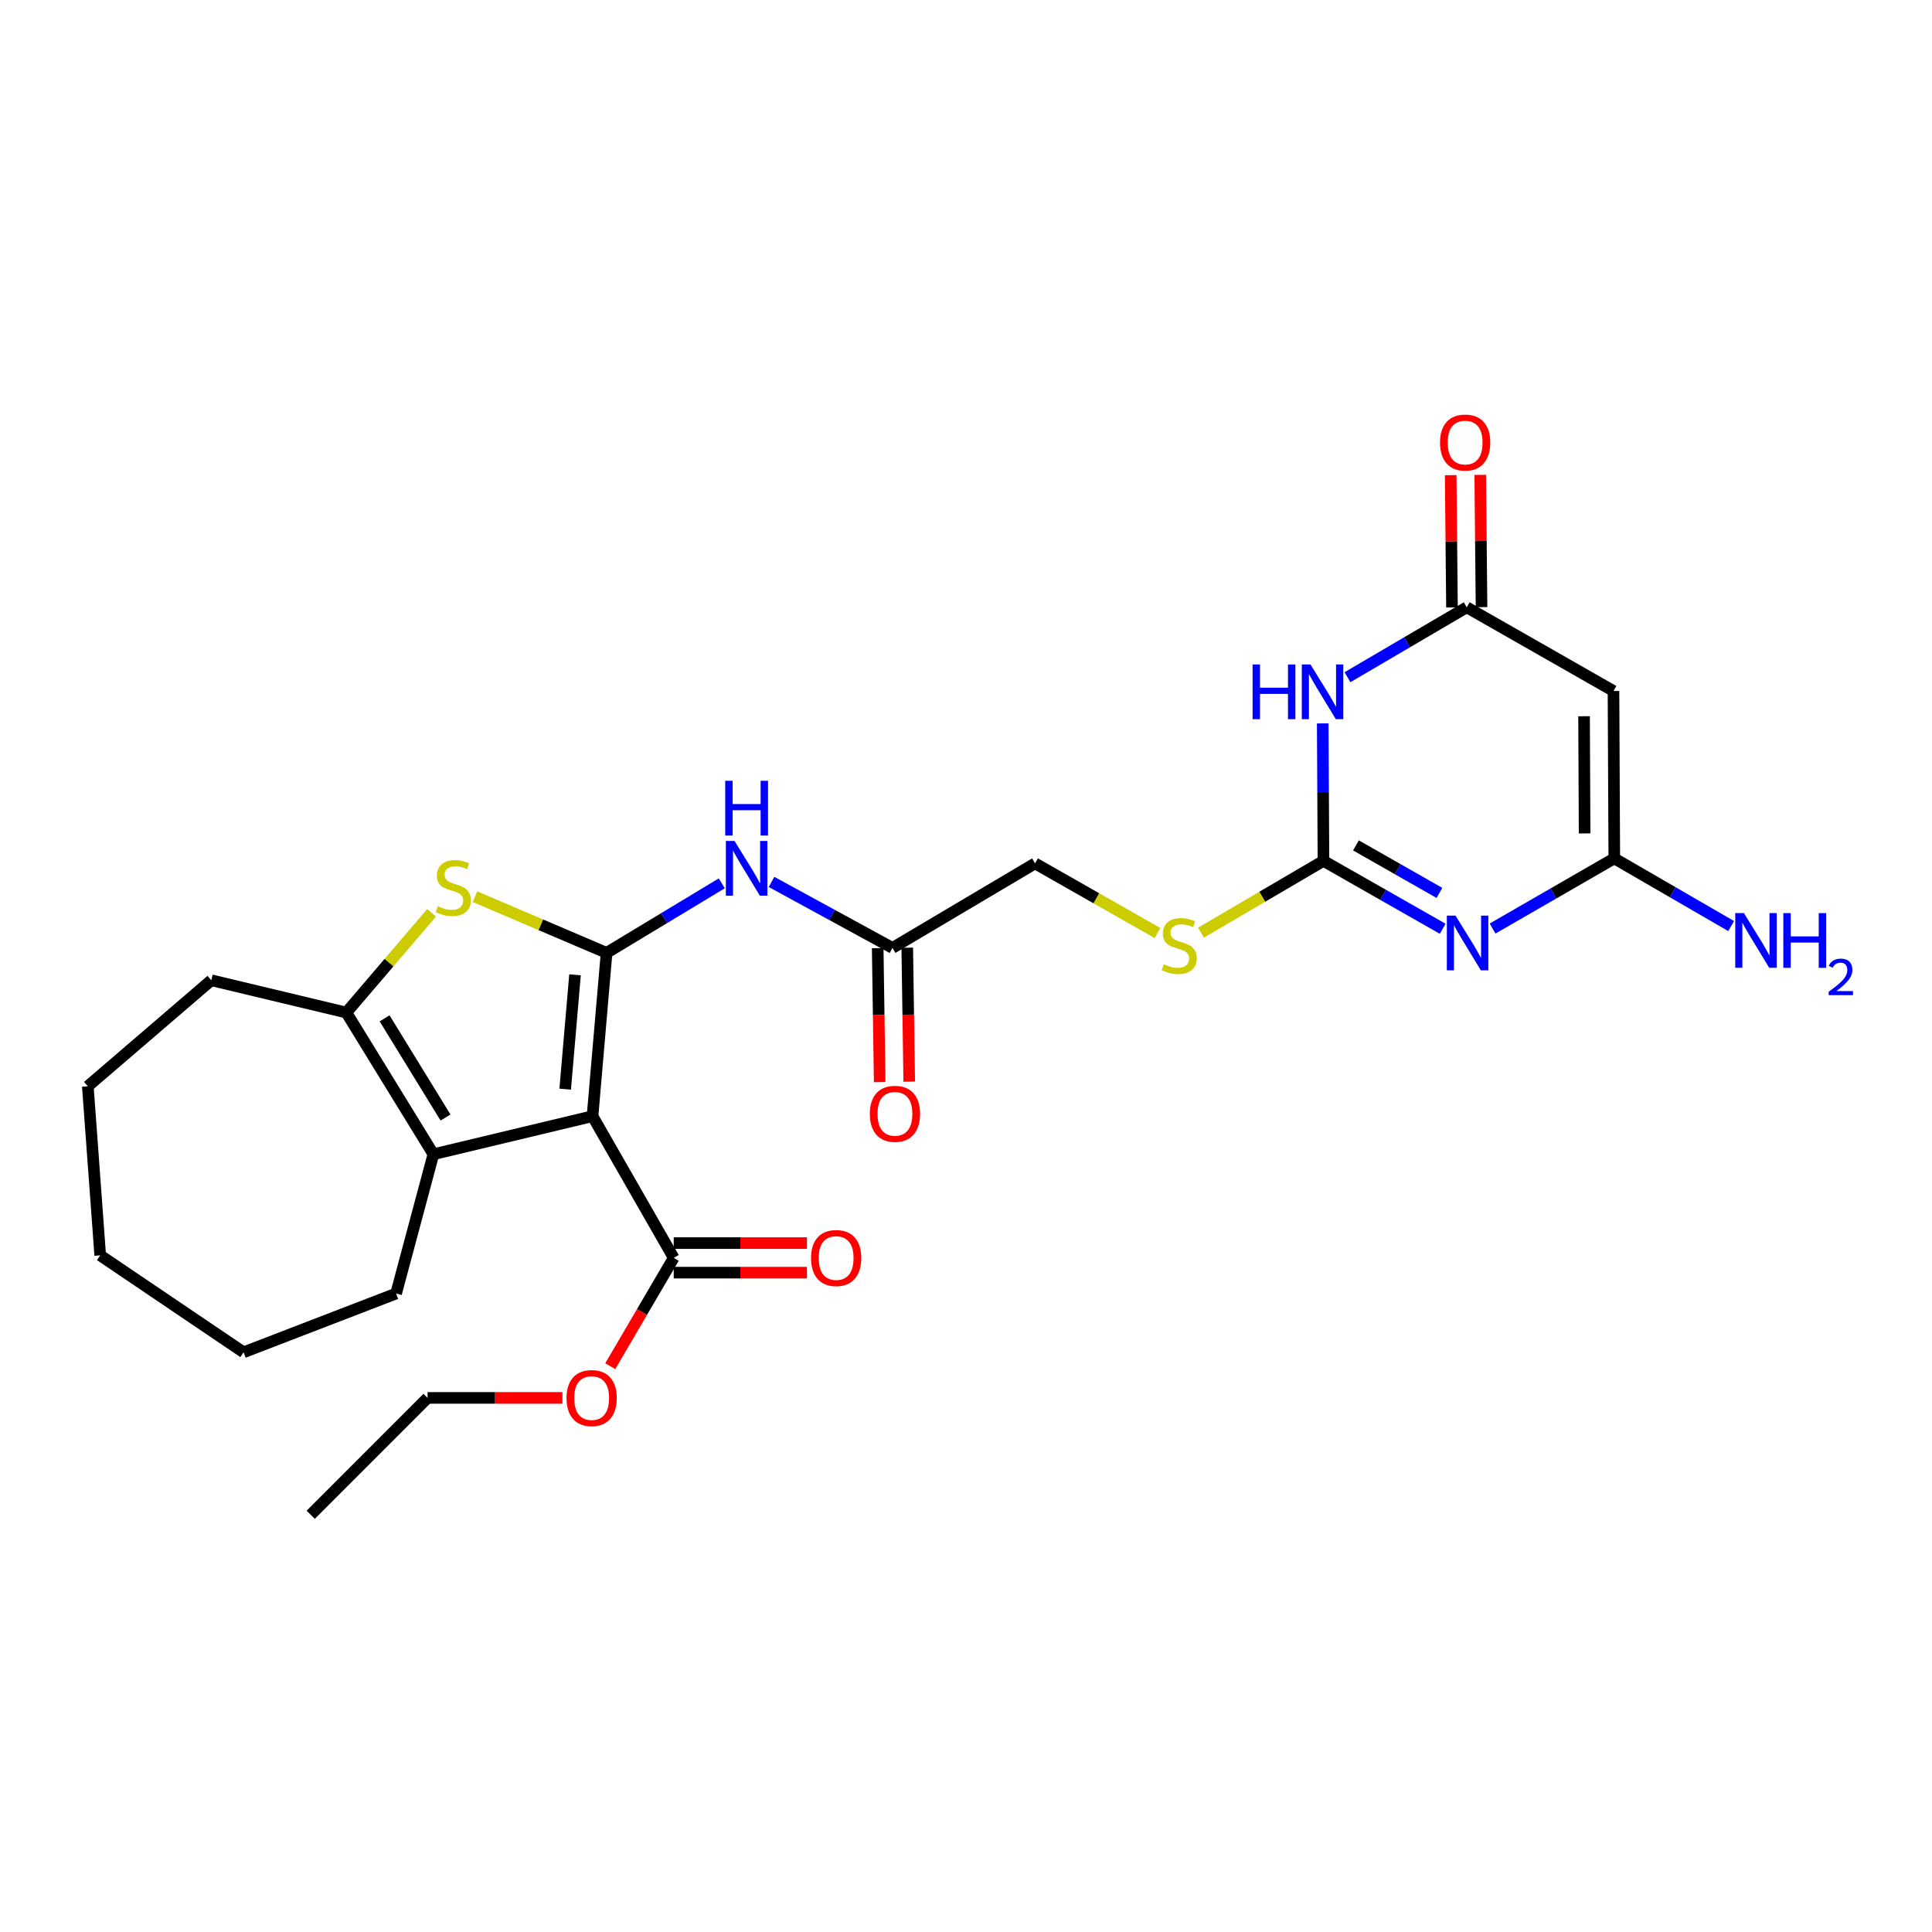 <?xml version='1.0' encoding='iso-8859-1'?>
<svg version='1.1' baseProfile='full'
              xmlns='http://www.w3.org/2000/svg'
                      xmlns:rdkit='http://www.rdkit.org/xml'
                      xmlns:xlink='http://www.w3.org/1999/xlink'
                  xml:space='preserve'
width='1000px' height='1000px' viewBox='0 0 1000 1000'>
<!-- END OF HEADER -->
<rect style='opacity:1.0;fill:#FFFFFF;stroke:none' width='1000' height='1000' x='0' y='0'> </rect>
<path class='bond-0' d='M 313.962,493.201 L 306.688,577.733' style='fill:none;fill-rule:evenodd;stroke:#000000;stroke-width:6px;stroke-linecap:butt;stroke-linejoin:miter;stroke-opacity:1' />
<path class='bond-0' d='M 297.632,504.57 L 292.54,563.742' style='fill:none;fill-rule:evenodd;stroke:#000000;stroke-width:6px;stroke-linecap:butt;stroke-linejoin:miter;stroke-opacity:1' />
<path class='bond-3' d='M 313.962,493.201 L 279.902,478.664' style='fill:none;fill-rule:evenodd;stroke:#000000;stroke-width:6px;stroke-linecap:butt;stroke-linejoin:miter;stroke-opacity:1' />
<path class='bond-3' d='M 279.902,478.664 L 245.842,464.127' style='fill:none;fill-rule:evenodd;stroke:#CCCC00;stroke-width:6px;stroke-linecap:butt;stroke-linejoin:miter;stroke-opacity:1' />
<path class='bond-10' d='M 313.962,493.201 L 343.779,475.205' style='fill:none;fill-rule:evenodd;stroke:#000000;stroke-width:6px;stroke-linecap:butt;stroke-linejoin:miter;stroke-opacity:1' />
<path class='bond-10' d='M 343.779,475.205 L 373.596,457.209' style='fill:none;fill-rule:evenodd;stroke:#0000FF;stroke-width:6px;stroke-linecap:butt;stroke-linejoin:miter;stroke-opacity:1' />
<path class='bond-4' d='M 306.688,577.733 L 224.323,597.438' style='fill:none;fill-rule:evenodd;stroke:#000000;stroke-width:6px;stroke-linecap:butt;stroke-linejoin:miter;stroke-opacity:1' />
<path class='bond-11' d='M 306.688,577.733 L 348.716,651.074' style='fill:none;fill-rule:evenodd;stroke:#000000;stroke-width:6px;stroke-linecap:butt;stroke-linejoin:miter;stroke-opacity:1' />
<path class='bond-1' d='M 746.735,480.732 L 715.875,463.162' style='fill:none;fill-rule:evenodd;stroke:#0000FF;stroke-width:6px;stroke-linecap:butt;stroke-linejoin:miter;stroke-opacity:1' />
<path class='bond-1' d='M 715.875,463.162 L 685.015,445.591' style='fill:none;fill-rule:evenodd;stroke:#000000;stroke-width:6px;stroke-linecap:butt;stroke-linejoin:miter;stroke-opacity:1' />
<path class='bond-1' d='M 745.045,462.169 L 723.443,449.87' style='fill:none;fill-rule:evenodd;stroke:#0000FF;stroke-width:6px;stroke-linecap:butt;stroke-linejoin:miter;stroke-opacity:1' />
<path class='bond-1' d='M 723.443,449.87 L 701.841,437.57' style='fill:none;fill-rule:evenodd;stroke:#000000;stroke-width:6px;stroke-linecap:butt;stroke-linejoin:miter;stroke-opacity:1' />
<path class='bond-7' d='M 772.553,480.615 L 804.053,462.457' style='fill:none;fill-rule:evenodd;stroke:#0000FF;stroke-width:6px;stroke-linecap:butt;stroke-linejoin:miter;stroke-opacity:1' />
<path class='bond-7' d='M 804.053,462.457 L 835.554,444.299' style='fill:none;fill-rule:evenodd;stroke:#000000;stroke-width:6px;stroke-linecap:butt;stroke-linejoin:miter;stroke-opacity:1' />
<path class='bond-2' d='M 685.015,445.591 L 653.312,464.172' style='fill:none;fill-rule:evenodd;stroke:#000000;stroke-width:6px;stroke-linecap:butt;stroke-linejoin:miter;stroke-opacity:1' />
<path class='bond-2' d='M 653.312,464.172 L 621.609,482.754' style='fill:none;fill-rule:evenodd;stroke:#CCCC00;stroke-width:6px;stroke-linecap:butt;stroke-linejoin:miter;stroke-opacity:1' />
<path class='bond-5' d='M 685.015,445.591 L 684.829,410.012' style='fill:none;fill-rule:evenodd;stroke:#000000;stroke-width:6px;stroke-linecap:butt;stroke-linejoin:miter;stroke-opacity:1' />
<path class='bond-5' d='M 684.829,410.012 L 684.642,374.433' style='fill:none;fill-rule:evenodd;stroke:#0000FF;stroke-width:6px;stroke-linecap:butt;stroke-linejoin:miter;stroke-opacity:1' />
<path class='bond-6' d='M 223.396,472.451 L 201.333,498.275' style='fill:none;fill-rule:evenodd;stroke:#CCCC00;stroke-width:6px;stroke-linecap:butt;stroke-linejoin:miter;stroke-opacity:1' />
<path class='bond-6' d='M 201.333,498.275 L 179.271,524.098' style='fill:none;fill-rule:evenodd;stroke:#000000;stroke-width:6px;stroke-linecap:butt;stroke-linejoin:miter;stroke-opacity:1' />
<path class='bond-20' d='M 224.323,597.438 L 205.018,669.53' style='fill:none;fill-rule:evenodd;stroke:#000000;stroke-width:6px;stroke-linecap:butt;stroke-linejoin:miter;stroke-opacity:1' />
<path class='bond-27' d='M 224.323,597.438 L 179.271,524.098' style='fill:none;fill-rule:evenodd;stroke:#000000;stroke-width:6px;stroke-linecap:butt;stroke-linejoin:miter;stroke-opacity:1' />
<path class='bond-27' d='M 230.598,578.431 L 199.061,527.093' style='fill:none;fill-rule:evenodd;stroke:#000000;stroke-width:6px;stroke-linecap:butt;stroke-linejoin:miter;stroke-opacity:1' />
<path class='bond-9' d='M 697.459,350.521 L 728.324,332.427' style='fill:none;fill-rule:evenodd;stroke:#0000FF;stroke-width:6px;stroke-linecap:butt;stroke-linejoin:miter;stroke-opacity:1' />
<path class='bond-9' d='M 728.324,332.427 L 759.188,314.333' style='fill:none;fill-rule:evenodd;stroke:#000000;stroke-width:6px;stroke-linecap:butt;stroke-linejoin:miter;stroke-opacity:1' />
<path class='bond-21' d='M 179.271,524.098 L 109.363,507.375' style='fill:none;fill-rule:evenodd;stroke:#000000;stroke-width:6px;stroke-linecap:butt;stroke-linejoin:miter;stroke-opacity:1' />
<path class='bond-17' d='M 835.554,444.299 L 865.799,461.818' style='fill:none;fill-rule:evenodd;stroke:#000000;stroke-width:6px;stroke-linecap:butt;stroke-linejoin:miter;stroke-opacity:1' />
<path class='bond-17' d='M 865.799,461.818 L 896.044,479.337' style='fill:none;fill-rule:evenodd;stroke:#0000FF;stroke-width:6px;stroke-linecap:butt;stroke-linejoin:miter;stroke-opacity:1' />
<path class='bond-29' d='M 835.554,444.299 L 835.138,357.66' style='fill:none;fill-rule:evenodd;stroke:#000000;stroke-width:6px;stroke-linecap:butt;stroke-linejoin:miter;stroke-opacity:1' />
<path class='bond-29' d='M 820.196,431.377 L 819.905,370.73' style='fill:none;fill-rule:evenodd;stroke:#000000;stroke-width:6px;stroke-linecap:butt;stroke-linejoin:miter;stroke-opacity:1' />
<path class='bond-8' d='M 835.138,357.66 L 759.188,314.333' style='fill:none;fill-rule:evenodd;stroke:#000000;stroke-width:6px;stroke-linecap:butt;stroke-linejoin:miter;stroke-opacity:1' />
<path class='bond-14' d='M 766.836,314.258 L 766.502,280.027' style='fill:none;fill-rule:evenodd;stroke:#000000;stroke-width:6px;stroke-linecap:butt;stroke-linejoin:miter;stroke-opacity:1' />
<path class='bond-14' d='M 766.502,280.027 L 766.168,245.796' style='fill:none;fill-rule:evenodd;stroke:#FF0000;stroke-width:6px;stroke-linecap:butt;stroke-linejoin:miter;stroke-opacity:1' />
<path class='bond-14' d='M 751.541,314.407 L 751.207,280.176' style='fill:none;fill-rule:evenodd;stroke:#000000;stroke-width:6px;stroke-linecap:butt;stroke-linejoin:miter;stroke-opacity:1' />
<path class='bond-14' d='M 751.207,280.176 L 750.873,245.945' style='fill:none;fill-rule:evenodd;stroke:#FF0000;stroke-width:6px;stroke-linecap:butt;stroke-linejoin:miter;stroke-opacity:1' />
<path class='bond-12' d='M 399.343,456.483 L 430.643,473.563' style='fill:none;fill-rule:evenodd;stroke:#0000FF;stroke-width:6px;stroke-linecap:butt;stroke-linejoin:miter;stroke-opacity:1' />
<path class='bond-12' d='M 430.643,473.563 L 461.943,490.644' style='fill:none;fill-rule:evenodd;stroke:#000000;stroke-width:6px;stroke-linecap:butt;stroke-linejoin:miter;stroke-opacity:1' />
<path class='bond-15' d='M 348.716,658.721 L 383.201,658.721' style='fill:none;fill-rule:evenodd;stroke:#000000;stroke-width:6px;stroke-linecap:butt;stroke-linejoin:miter;stroke-opacity:1' />
<path class='bond-15' d='M 383.201,658.721 L 417.687,658.721' style='fill:none;fill-rule:evenodd;stroke:#FF0000;stroke-width:6px;stroke-linecap:butt;stroke-linejoin:miter;stroke-opacity:1' />
<path class='bond-15' d='M 348.716,643.426 L 383.201,643.426' style='fill:none;fill-rule:evenodd;stroke:#000000;stroke-width:6px;stroke-linecap:butt;stroke-linejoin:miter;stroke-opacity:1' />
<path class='bond-15' d='M 383.201,643.426 L 417.687,643.426' style='fill:none;fill-rule:evenodd;stroke:#FF0000;stroke-width:6px;stroke-linecap:butt;stroke-linejoin:miter;stroke-opacity:1' />
<path class='bond-19' d='M 348.716,651.074 L 332.288,679.104' style='fill:none;fill-rule:evenodd;stroke:#000000;stroke-width:6px;stroke-linecap:butt;stroke-linejoin:miter;stroke-opacity:1' />
<path class='bond-19' d='M 332.288,679.104 L 315.861,707.135' style='fill:none;fill-rule:evenodd;stroke:#FF0000;stroke-width:6px;stroke-linecap:butt;stroke-linejoin:miter;stroke-opacity:1' />
<path class='bond-16' d='M 454.296,490.757 L 454.811,525.419' style='fill:none;fill-rule:evenodd;stroke:#000000;stroke-width:6px;stroke-linecap:butt;stroke-linejoin:miter;stroke-opacity:1' />
<path class='bond-16' d='M 454.811,525.419 L 455.326,560.082' style='fill:none;fill-rule:evenodd;stroke:#FF0000;stroke-width:6px;stroke-linecap:butt;stroke-linejoin:miter;stroke-opacity:1' />
<path class='bond-16' d='M 469.59,490.53 L 470.105,525.192' style='fill:none;fill-rule:evenodd;stroke:#000000;stroke-width:6px;stroke-linecap:butt;stroke-linejoin:miter;stroke-opacity:1' />
<path class='bond-16' d='M 470.105,525.192 L 470.62,559.854' style='fill:none;fill-rule:evenodd;stroke:#FF0000;stroke-width:6px;stroke-linecap:butt;stroke-linejoin:miter;stroke-opacity:1' />
<path class='bond-18' d='M 461.943,490.644 L 535.734,446.891' style='fill:none;fill-rule:evenodd;stroke:#000000;stroke-width:6px;stroke-linecap:butt;stroke-linejoin:miter;stroke-opacity:1' />
<path class='bond-13' d='M 599.139,482.958 L 567.437,464.924' style='fill:none;fill-rule:evenodd;stroke:#CCCC00;stroke-width:6px;stroke-linecap:butt;stroke-linejoin:miter;stroke-opacity:1' />
<path class='bond-13' d='M 567.437,464.924 L 535.734,446.891' style='fill:none;fill-rule:evenodd;stroke:#000000;stroke-width:6px;stroke-linecap:butt;stroke-linejoin:miter;stroke-opacity:1' />
<path class='bond-22' d='M 291.114,723.556 L 256.206,723.556' style='fill:none;fill-rule:evenodd;stroke:#FF0000;stroke-width:6px;stroke-linecap:butt;stroke-linejoin:miter;stroke-opacity:1' />
<path class='bond-22' d='M 256.206,723.556 L 221.298,723.556' style='fill:none;fill-rule:evenodd;stroke:#000000;stroke-width:6px;stroke-linecap:butt;stroke-linejoin:miter;stroke-opacity:1' />
<path class='bond-23' d='M 205.018,669.53 L 126.077,699.95' style='fill:none;fill-rule:evenodd;stroke:#000000;stroke-width:6px;stroke-linecap:butt;stroke-linejoin:miter;stroke-opacity:1' />
<path class='bond-24' d='M 109.363,507.375 L 45.455,562.268' style='fill:none;fill-rule:evenodd;stroke:#000000;stroke-width:6px;stroke-linecap:butt;stroke-linejoin:miter;stroke-opacity:1' />
<path class='bond-25' d='M 221.298,723.556 L 160.831,784.04' style='fill:none;fill-rule:evenodd;stroke:#000000;stroke-width:6px;stroke-linecap:butt;stroke-linejoin:miter;stroke-opacity:1' />
<path class='bond-28' d='M 126.077,699.95 L 51.87,649.773' style='fill:none;fill-rule:evenodd;stroke:#000000;stroke-width:6px;stroke-linecap:butt;stroke-linejoin:miter;stroke-opacity:1' />
<path class='bond-26' d='M 45.455,562.268 L 51.87,649.773' style='fill:none;fill-rule:evenodd;stroke:#000000;stroke-width:6px;stroke-linecap:butt;stroke-linejoin:miter;stroke-opacity:1' />
<path  class='atom-2' d='M 753.362 473.909
L 762.642 488.909
Q 763.562 490.389, 765.042 493.069
Q 766.522 495.749, 766.602 495.909
L 766.602 473.909
L 770.362 473.909
L 770.362 502.229
L 766.482 502.229
L 756.522 485.829
Q 755.362 483.909, 754.122 481.709
Q 752.922 479.509, 752.562 478.829
L 752.562 502.229
L 748.882 502.229
L 748.882 473.909
L 753.362 473.909
' fill='#0000FF'/>
<path  class='atom-4' d='M 226.605 469.051
Q 226.925 469.171, 228.245 469.731
Q 229.565 470.291, 231.005 470.651
Q 232.485 470.971, 233.925 470.971
Q 236.605 470.971, 238.165 469.691
Q 239.725 468.371, 239.725 466.091
Q 239.725 464.531, 238.925 463.571
Q 238.165 462.611, 236.965 462.091
Q 235.765 461.571, 233.765 460.971
Q 231.245 460.211, 229.725 459.491
Q 228.245 458.771, 227.165 457.251
Q 226.125 455.731, 226.125 453.171
Q 226.125 449.611, 228.525 447.411
Q 230.965 445.211, 235.765 445.211
Q 239.045 445.211, 242.765 446.771
L 241.845 449.851
Q 238.445 448.451, 235.885 448.451
Q 233.125 448.451, 231.605 449.611
Q 230.085 450.731, 230.125 452.691
Q 230.125 454.211, 230.885 455.131
Q 231.685 456.051, 232.805 456.571
Q 233.965 457.091, 235.885 457.691
Q 238.445 458.491, 239.965 459.291
Q 241.485 460.091, 242.565 461.731
Q 243.685 463.331, 243.685 466.091
Q 243.685 470.011, 241.045 472.131
Q 238.445 474.211, 234.085 474.211
Q 231.565 474.211, 229.645 473.651
Q 227.765 473.131, 225.525 472.211
L 226.605 469.051
' fill='#CCCC00'/>
<path  class='atom-6' d='M 648.336 343.925
L 652.176 343.925
L 652.176 355.965
L 666.656 355.965
L 666.656 343.925
L 670.496 343.925
L 670.496 372.245
L 666.656 372.245
L 666.656 359.165
L 652.176 359.165
L 652.176 372.245
L 648.336 372.245
L 648.336 343.925
' fill='#0000FF'/>
<path  class='atom-6' d='M 678.296 343.925
L 687.576 358.925
Q 688.496 360.405, 689.976 363.085
Q 691.456 365.765, 691.536 365.925
L 691.536 343.925
L 695.296 343.925
L 695.296 372.245
L 691.416 372.245
L 681.456 355.845
Q 680.296 353.925, 679.056 351.725
Q 677.856 349.525, 677.496 348.845
L 677.496 372.245
L 673.816 372.245
L 673.816 343.925
L 678.296 343.925
' fill='#0000FF'/>
<path  class='atom-11' d='M 380.193 435.289
L 389.473 450.289
Q 390.393 451.769, 391.873 454.449
Q 393.353 457.129, 393.433 457.289
L 393.433 435.289
L 397.193 435.289
L 397.193 463.609
L 393.313 463.609
L 383.353 447.209
Q 382.193 445.289, 380.953 443.089
Q 379.753 440.889, 379.393 440.209
L 379.393 463.609
L 375.713 463.609
L 375.713 435.289
L 380.193 435.289
' fill='#0000FF'/>
<path  class='atom-11' d='M 375.373 404.137
L 379.213 404.137
L 379.213 416.177
L 393.693 416.177
L 393.693 404.137
L 397.533 404.137
L 397.533 432.457
L 393.693 432.457
L 393.693 419.377
L 379.213 419.377
L 379.213 432.457
L 375.373 432.457
L 375.373 404.137
' fill='#0000FF'/>
<path  class='atom-14' d='M 602.366 499.064
Q 602.686 499.184, 604.006 499.744
Q 605.326 500.304, 606.766 500.664
Q 608.246 500.984, 609.686 500.984
Q 612.366 500.984, 613.926 499.704
Q 615.486 498.384, 615.486 496.104
Q 615.486 494.544, 614.686 493.584
Q 613.926 492.624, 612.726 492.104
Q 611.526 491.584, 609.526 490.984
Q 607.006 490.224, 605.486 489.504
Q 604.006 488.784, 602.926 487.264
Q 601.886 485.744, 601.886 483.184
Q 601.886 479.624, 604.286 477.424
Q 606.726 475.224, 611.526 475.224
Q 614.806 475.224, 618.526 476.784
L 617.606 479.864
Q 614.206 478.464, 611.646 478.464
Q 608.886 478.464, 607.366 479.624
Q 605.846 480.744, 605.886 482.704
Q 605.886 484.224, 606.646 485.144
Q 607.446 486.064, 608.566 486.584
Q 609.726 487.104, 611.646 487.704
Q 614.206 488.504, 615.726 489.304
Q 617.246 490.104, 618.326 491.744
Q 619.446 493.344, 619.446 496.104
Q 619.446 500.024, 616.806 502.144
Q 614.206 504.224, 609.846 504.224
Q 607.326 504.224, 605.406 503.664
Q 603.526 503.144, 601.286 502.224
L 602.366 499.064
' fill='#CCCC00'/>
<path  class='atom-15' d='M 745.356 229.057
Q 745.356 222.257, 748.716 218.457
Q 752.076 214.657, 758.356 214.657
Q 764.636 214.657, 767.996 218.457
Q 771.356 222.257, 771.356 229.057
Q 771.356 235.937, 767.956 239.857
Q 764.556 243.737, 758.356 243.737
Q 752.116 243.737, 748.716 239.857
Q 745.356 235.977, 745.356 229.057
M 758.356 240.537
Q 762.676 240.537, 764.996 237.657
Q 767.356 234.737, 767.356 229.057
Q 767.356 223.497, 764.996 220.697
Q 762.676 217.857, 758.356 217.857
Q 754.036 217.857, 751.676 220.657
Q 749.356 223.457, 749.356 229.057
Q 749.356 234.777, 751.676 237.657
Q 754.036 240.537, 758.356 240.537
' fill='#FF0000'/>
<path  class='atom-16' d='M 419.789 651.154
Q 419.789 644.354, 423.149 640.554
Q 426.509 636.754, 432.789 636.754
Q 439.069 636.754, 442.429 640.554
Q 445.789 644.354, 445.789 651.154
Q 445.789 658.034, 442.389 661.954
Q 438.989 665.834, 432.789 665.834
Q 426.549 665.834, 423.149 661.954
Q 419.789 658.074, 419.789 651.154
M 432.789 662.634
Q 437.109 662.634, 439.429 659.754
Q 441.789 656.834, 441.789 651.154
Q 441.789 645.594, 439.429 642.794
Q 437.109 639.954, 432.789 639.954
Q 428.469 639.954, 426.109 642.754
Q 423.789 645.554, 423.789 651.154
Q 423.789 656.874, 426.109 659.754
Q 428.469 662.634, 432.789 662.634
' fill='#FF0000'/>
<path  class='atom-17' d='M 450.218 576.513
Q 450.218 569.713, 453.578 565.913
Q 456.938 562.113, 463.218 562.113
Q 469.498 562.113, 472.858 565.913
Q 476.218 569.713, 476.218 576.513
Q 476.218 583.393, 472.818 587.313
Q 469.418 591.193, 463.218 591.193
Q 456.978 591.193, 453.578 587.313
Q 450.218 583.433, 450.218 576.513
M 463.218 587.993
Q 467.538 587.993, 469.858 585.113
Q 472.218 582.193, 472.218 576.513
Q 472.218 570.953, 469.858 568.153
Q 467.538 565.313, 463.218 565.313
Q 458.898 565.313, 456.538 568.113
Q 454.218 570.913, 454.218 576.513
Q 454.218 582.233, 456.538 585.113
Q 458.898 587.993, 463.218 587.993
' fill='#FF0000'/>
<path  class='atom-18' d='M 902.643 472.626
L 911.923 487.626
Q 912.843 489.106, 914.323 491.786
Q 915.803 494.466, 915.883 494.626
L 915.883 472.626
L 919.643 472.626
L 919.643 500.946
L 915.763 500.946
L 905.803 484.546
Q 904.643 482.626, 903.403 480.426
Q 902.203 478.226, 901.843 477.546
L 901.843 500.946
L 898.163 500.946
L 898.163 472.626
L 902.643 472.626
' fill='#0000FF'/>
<path  class='atom-18' d='M 923.043 472.626
L 926.883 472.626
L 926.883 484.666
L 941.363 484.666
L 941.363 472.626
L 945.203 472.626
L 945.203 500.946
L 941.363 500.946
L 941.363 487.866
L 926.883 487.866
L 926.883 500.946
L 923.043 500.946
L 923.043 472.626
' fill='#0000FF'/>
<path  class='atom-18' d='M 946.576 499.952
Q 947.262 498.184, 948.899 497.207
Q 950.536 496.204, 952.806 496.204
Q 955.631 496.204, 957.215 497.735
Q 958.799 499.266, 958.799 501.985
Q 958.799 504.757, 956.74 507.344
Q 954.707 509.932, 950.483 512.994
L 959.116 512.994
L 959.116 515.106
L 946.523 515.106
L 946.523 513.337
Q 950.008 510.856, 952.067 509.008
Q 954.153 507.16, 955.156 505.496
Q 956.159 503.833, 956.159 502.117
Q 956.159 500.322, 955.261 499.319
Q 954.364 498.316, 952.806 498.316
Q 951.301 498.316, 950.298 498.923
Q 949.295 499.53, 948.582 500.876
L 946.576 499.952
' fill='#0000FF'/>
<path  class='atom-20' d='M 293.238 723.636
Q 293.238 716.836, 296.598 713.036
Q 299.958 709.236, 306.238 709.236
Q 312.518 709.236, 315.878 713.036
Q 319.238 716.836, 319.238 723.636
Q 319.238 730.516, 315.838 734.436
Q 312.438 738.316, 306.238 738.316
Q 299.998 738.316, 296.598 734.436
Q 293.238 730.556, 293.238 723.636
M 306.238 735.116
Q 310.558 735.116, 312.878 732.236
Q 315.238 729.316, 315.238 723.636
Q 315.238 718.076, 312.878 715.276
Q 310.558 712.436, 306.238 712.436
Q 301.918 712.436, 299.558 715.236
Q 297.238 718.036, 297.238 723.636
Q 297.238 729.356, 299.558 732.236
Q 301.918 735.116, 306.238 735.116
' fill='#FF0000'/>
</svg>
